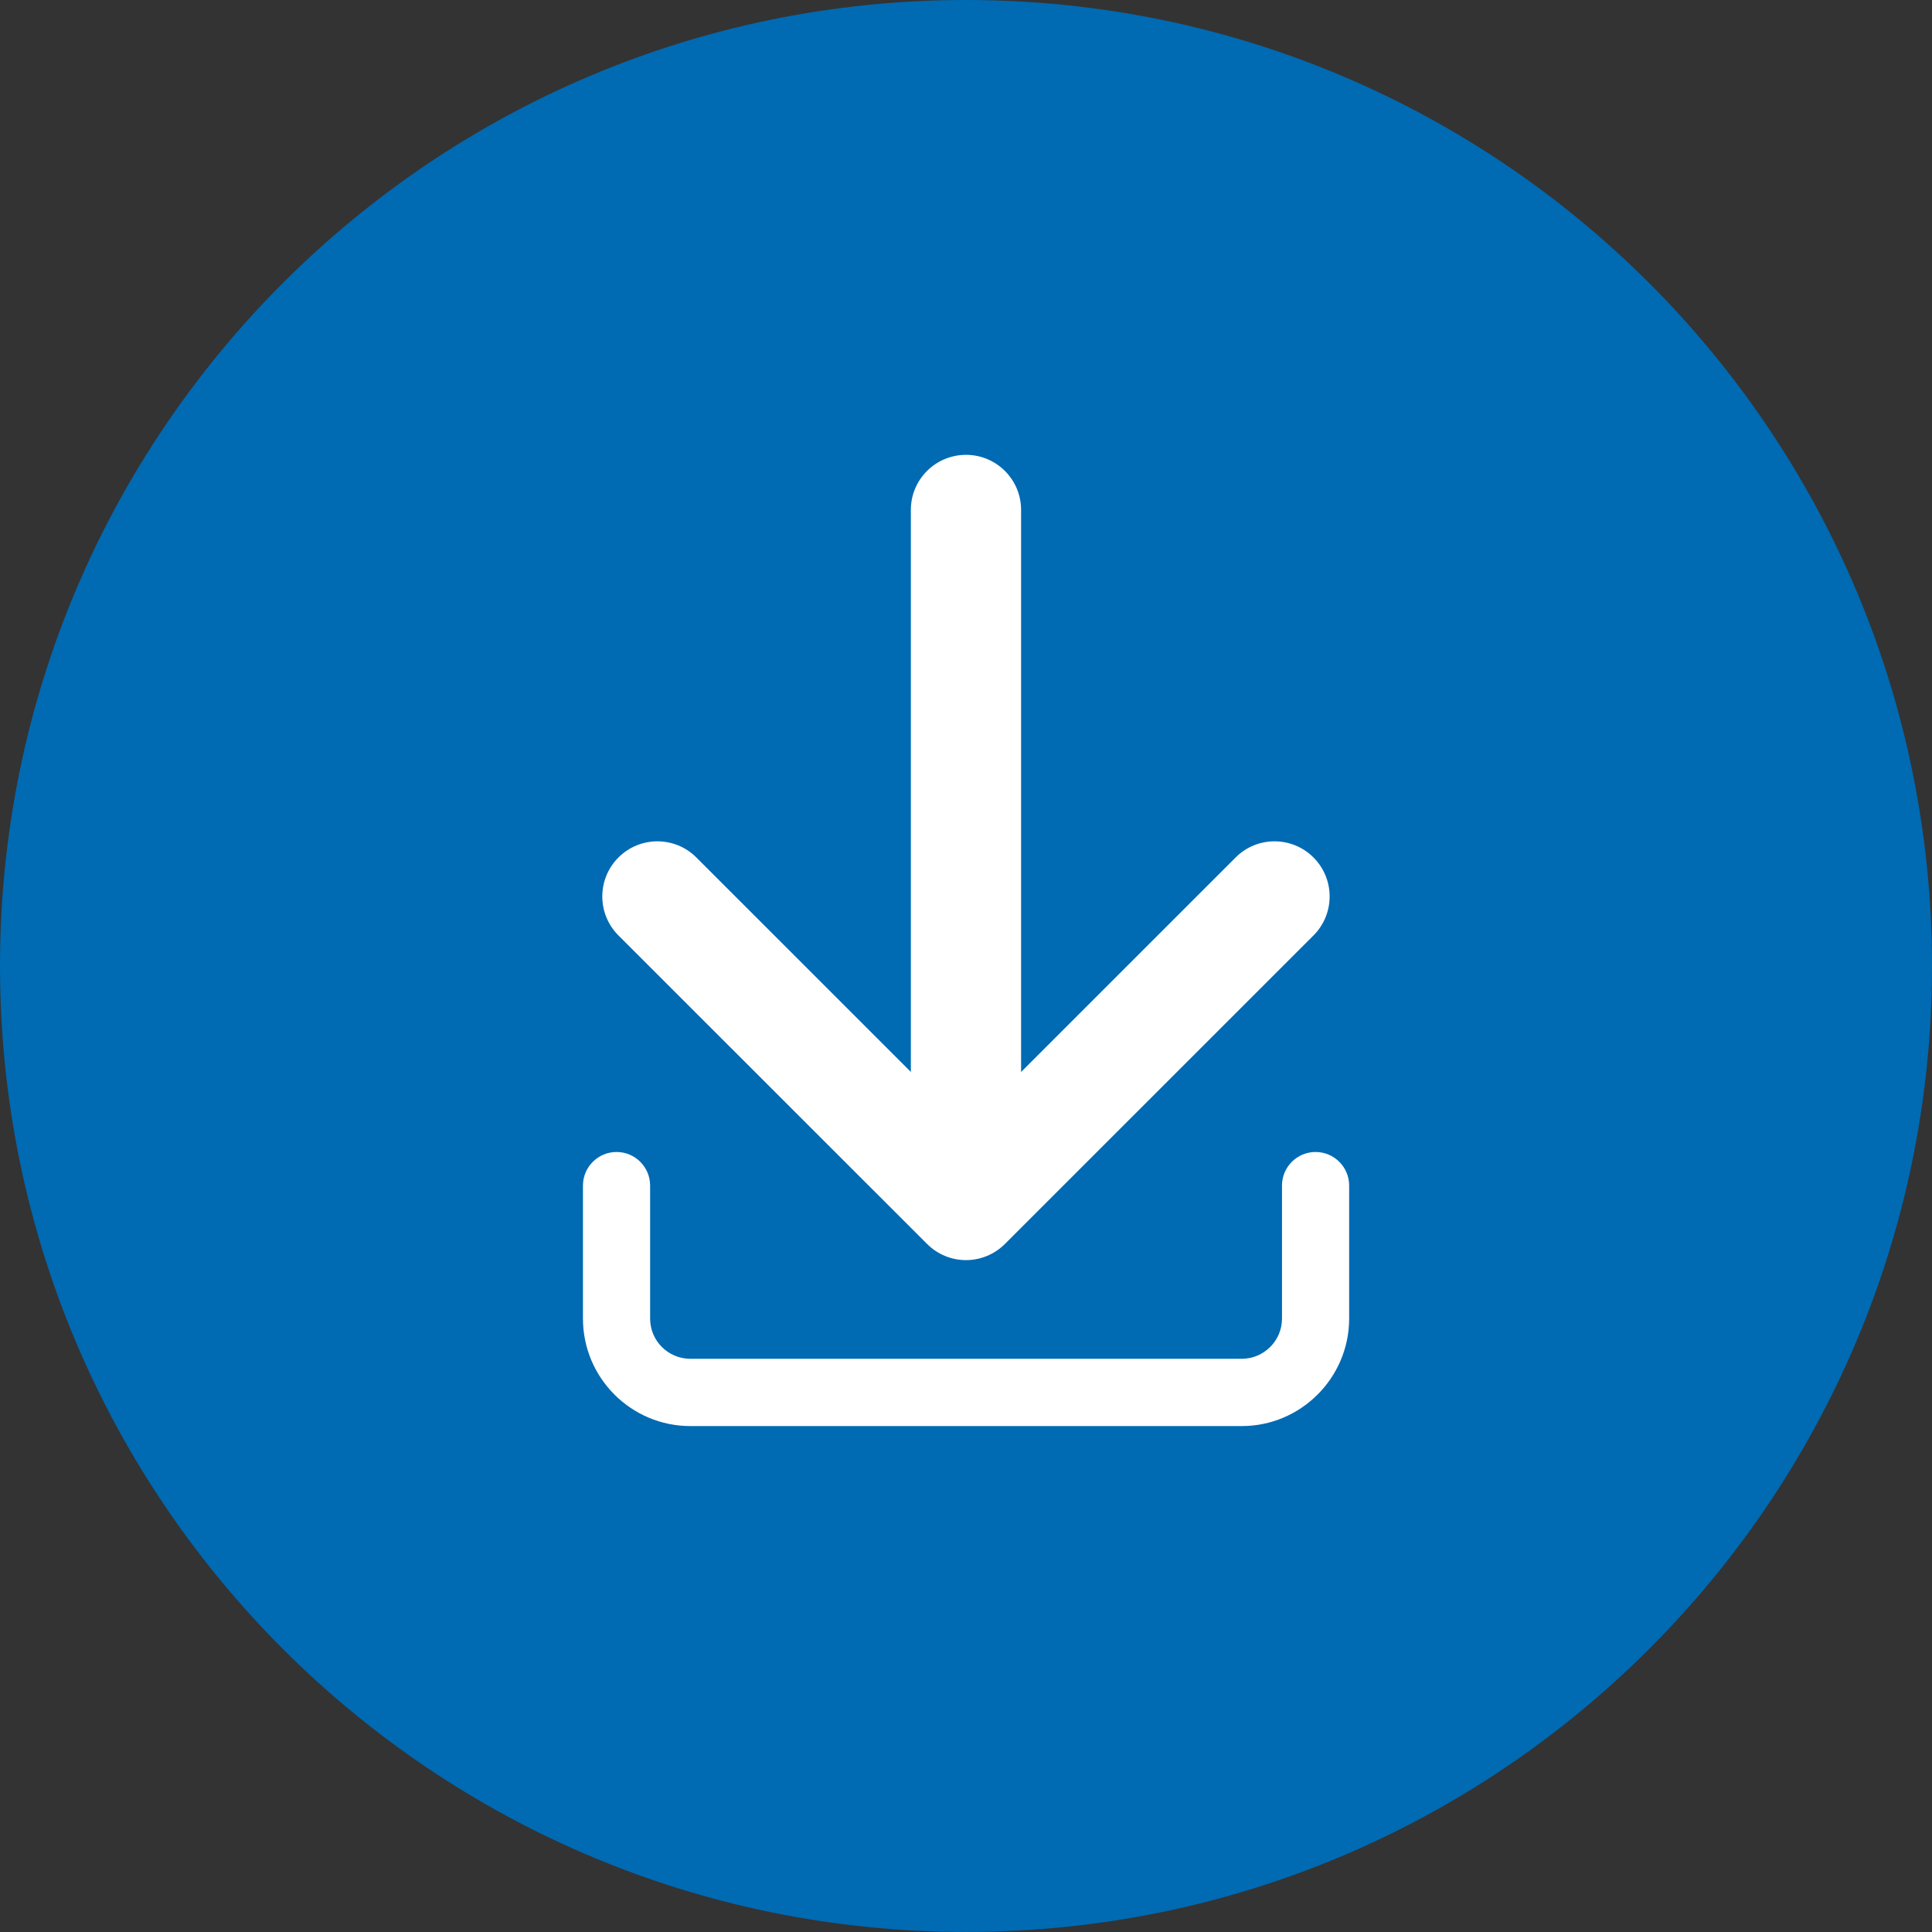<?xml version="1.0" encoding="utf-8"?>
<!-- Generator: Adobe Illustrator 14.0.0, SVG Export Plug-In . SVG Version: 6.00 Build 43363)  -->
<!DOCTYPE svg PUBLIC "-//W3C//DTD SVG 1.1//EN" "http://www.w3.org/Graphics/SVG/1.1/DTD/svg11.dtd">
<svg version="1.1" id="Calque_1" xmlns="http://www.w3.org/2000/svg" xmlns:xlink="http://www.w3.org/1999/xlink" x="0px" y="0px"
	 width="34.716px" height="34.716px" viewBox="0 0 34.716 34.716" enable-background="new 0 0 34.716 34.716" xml:space="preserve">
<rect x="0" y="0" width="34.716" height="34.716" fill="#333333" stroke="none"/>
<path fill="#006AB3" d="M34.716,17.358c0,9.587-7.771,17.357-17.356,17.357C7.772,34.715,0,26.945,0,17.358
	C0,7.772,7.772,0,17.359,0C26.945,0,34.716,7.772,34.716,17.358"/>
<path fill="#FFFFFF" d="M17.358,21.138c-0.548,0-0.991-0.443-0.991-0.991V9.163c0-0.547,0.443-0.99,0.991-0.99
	c0.547,0,0.99,0.443,0.99,0.99v10.984C18.349,20.695,17.905,21.138,17.358,21.138"/>
<path fill="#FFFFFF" d="M22.313,25.625h-9.908c-1.065,0-1.93-0.867-1.93-1.931v-2.39c0-0.334,0.271-0.604,0.604-0.604
	c0.334,0,0.603,0.271,0.603,0.604v2.39c0,0.399,0.324,0.722,0.723,0.722h9.908c0.396,0,0.723-0.322,0.723-0.722v-2.39
	c0-0.334,0.27-0.604,0.603-0.604c0.334,0,0.604,0.271,0.604,0.604v2.39C24.242,24.758,23.375,25.625,22.313,25.625"/>
<path fill="#FFFFFF" d="M17.358,22.643c-0.254,0-0.507-0.098-0.7-0.291l-5.545-5.543c-0.387-0.387-0.387-1.014,0-1.401
	c0.387-0.387,1.014-0.387,1.4,0l4.845,4.844l4.845-4.844c0.385-0.387,1.012-0.387,1.399,0c0.387,0.387,0.387,1.014,0,1.401
	l-5.544,5.543C17.865,22.545,17.611,22.643,17.358,22.643"/>
</svg>

